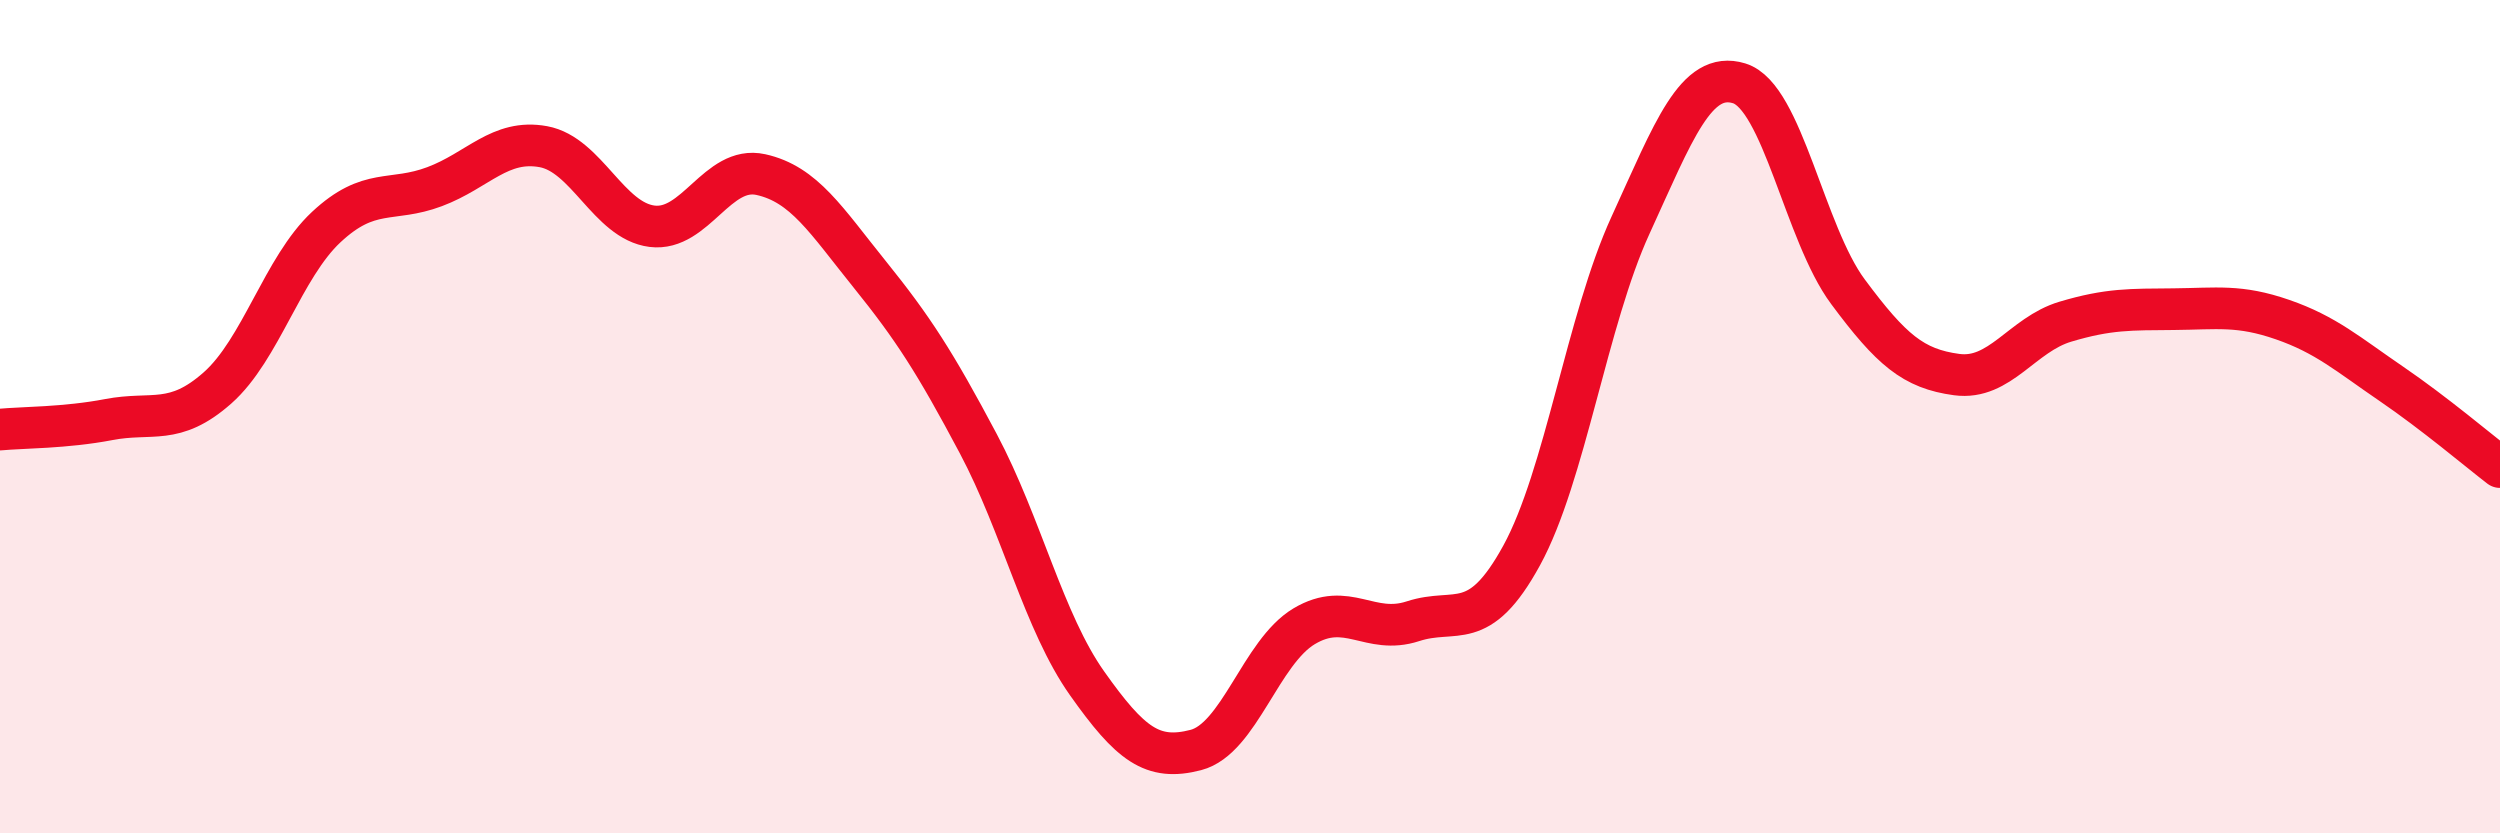 
    <svg width="60" height="20" viewBox="0 0 60 20" xmlns="http://www.w3.org/2000/svg">
      <path
        d="M 0,10.31 C 0.52,10.26 1.57,10.27 2.61,10.07 C 3.65,9.87 4.18,10.23 5.22,9.31 C 6.26,8.39 6.79,6.42 7.83,5.45 C 8.87,4.48 9.39,4.87 10.43,4.48 C 11.47,4.09 12,3.33 13.04,3.52 C 14.08,3.71 14.61,5.3 15.65,5.43 C 16.69,5.56 17.22,3.96 18.26,4.19 C 19.3,4.42 19.83,5.29 20.87,6.58 C 21.91,7.87 22.44,8.69 23.48,10.65 C 24.52,12.61 25.05,14.93 26.09,16.4 C 27.13,17.87 27.66,18.27 28.7,18 C 29.74,17.73 30.26,15.65 31.3,15.03 C 32.34,14.41 32.87,15.25 33.91,14.91 C 34.95,14.57 35.48,15.23 36.52,13.33 C 37.56,11.43 38.09,7.68 39.13,5.41 C 40.17,3.14 40.7,1.68 41.74,2 C 42.78,2.32 43.31,5.6 44.35,7 C 45.39,8.4 45.92,8.85 46.96,8.99 C 48,9.13 48.53,8.03 49.57,7.72 C 50.61,7.41 51.13,7.43 52.17,7.42 C 53.21,7.41 53.74,7.31 54.78,7.67 C 55.82,8.03 56.35,8.5 57.39,9.21 C 58.43,9.92 59.48,10.81 60,11.21L60 20L0 20Z"
        fill="#EB0A25"
        opacity="0.1"
        stroke-linecap="round"
        stroke-linejoin="round"
      />
      <path
        d="M 0,10.31 C 0.52,10.26 1.57,10.27 2.61,10.07 C 3.65,9.87 4.18,10.23 5.22,9.31 C 6.26,8.39 6.79,6.42 7.83,5.45 C 8.87,4.48 9.39,4.87 10.43,4.48 C 11.47,4.09 12,3.33 13.04,3.52 C 14.08,3.71 14.61,5.3 15.65,5.43 C 16.69,5.56 17.22,3.96 18.26,4.19 C 19.3,4.42 19.83,5.29 20.87,6.58 C 21.91,7.87 22.44,8.69 23.48,10.65 C 24.52,12.61 25.05,14.93 26.09,16.4 C 27.13,17.87 27.66,18.27 28.7,18 C 29.74,17.73 30.26,15.65 31.3,15.03 C 32.34,14.41 32.87,15.25 33.91,14.91 C 34.95,14.57 35.48,15.23 36.52,13.33 C 37.56,11.43 38.09,7.68 39.13,5.41 C 40.17,3.14 40.7,1.68 41.74,2 C 42.78,2.32 43.31,5.6 44.35,7 C 45.39,8.4 45.92,8.85 46.96,8.99 C 48,9.13 48.53,8.03 49.57,7.72 C 50.61,7.41 51.13,7.43 52.17,7.42 C 53.21,7.41 53.74,7.31 54.78,7.67 C 55.82,8.03 56.35,8.5 57.39,9.21 C 58.43,9.92 59.48,10.81 60,11.21"
        stroke="#EB0A25"
        stroke-width="1"
        fill="none"
        stroke-linecap="round"
        stroke-linejoin="round"
      />
    </svg>
  